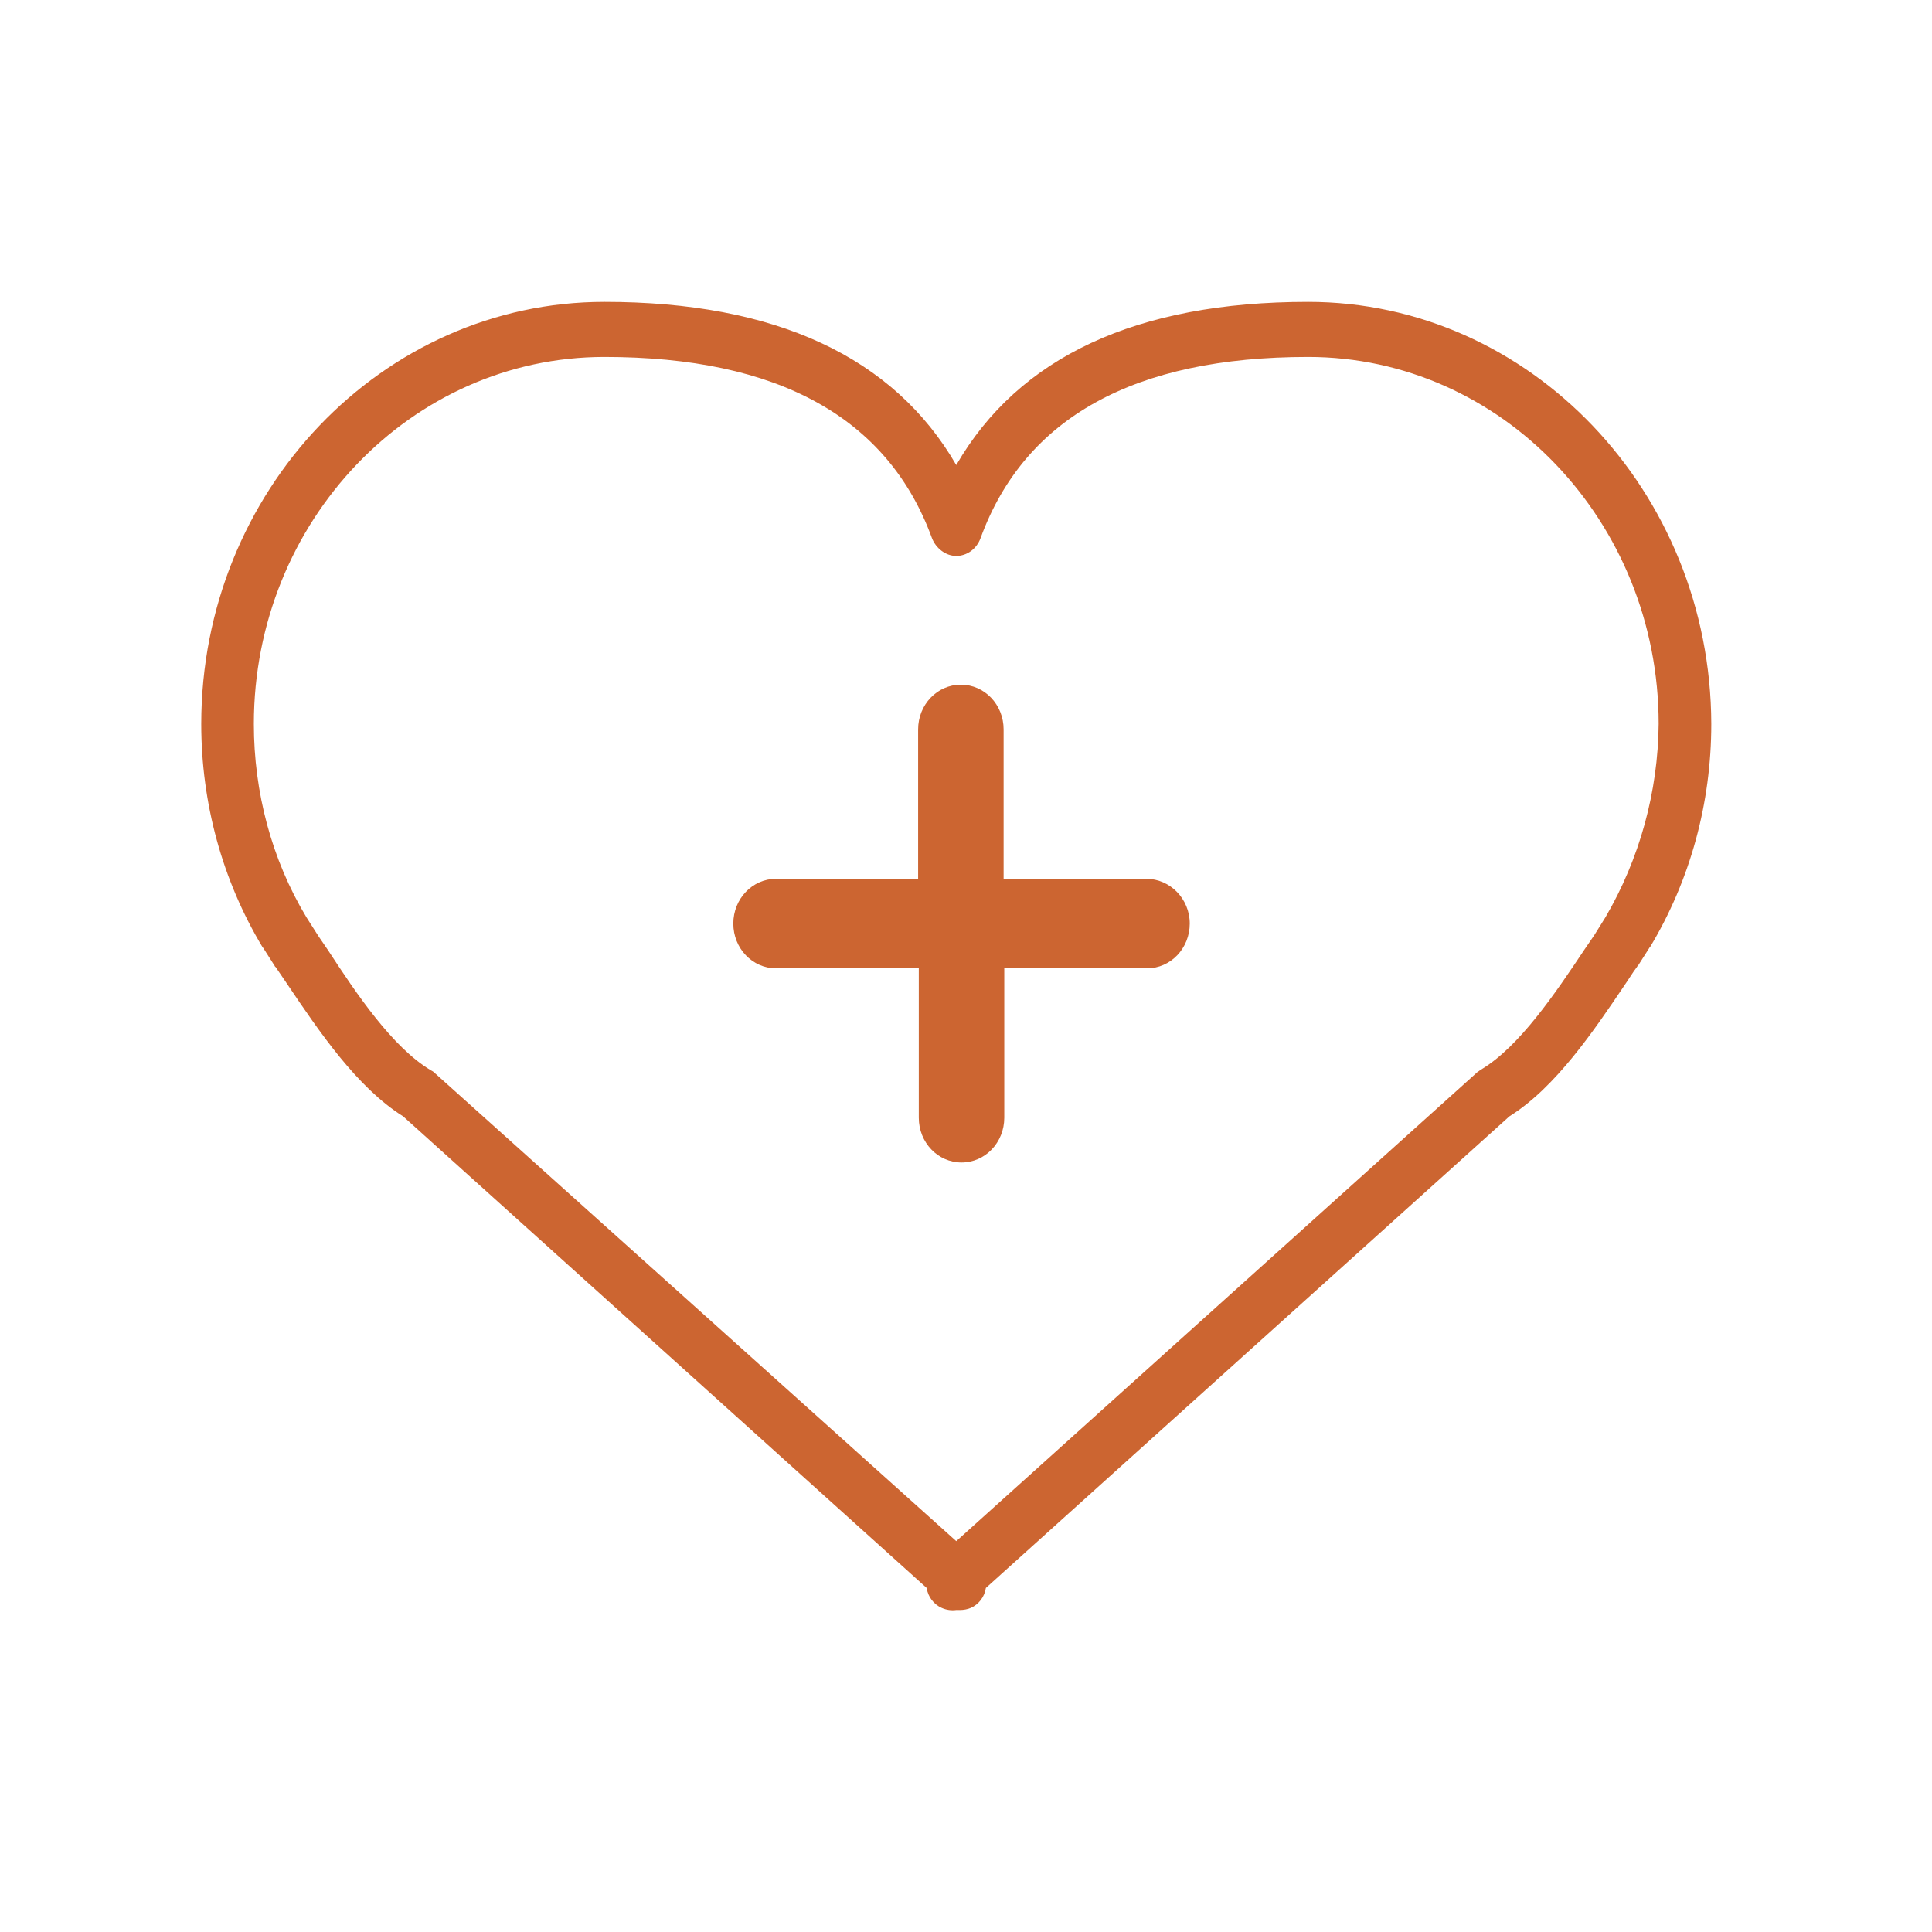 <svg width="96" height="96" viewBox="0 0 96 96" fill="none" xmlns="http://www.w3.org/2000/svg">
<path fill-rule="evenodd" clip-rule="evenodd" d="M47.516 23.108C50.621 17.737 56.471 15 65 15C76.013 15 85 24.408 85.033 35.971C85.033 39.905 83.987 43.737 81.993 47.055C81.961 47.055 81.961 47.09 81.961 47.09L81.373 48.013C81.34 48.013 81.34 48.047 81.34 48.047C81.231 48.184 81.122 48.352 81.013 48.519C80.959 48.602 80.904 48.686 80.85 48.766L80.742 48.926C79.193 51.224 77.299 54.033 75 55.471L48.987 78.905C48.922 79.35 48.627 79.726 48.235 79.897C48.072 79.966 47.876 80 47.712 80H47.516C47.288 80.034 47.026 80 46.797 79.897C46.405 79.726 46.111 79.35 46.046 78.905L20.033 55.471C17.733 54.033 15.84 51.224 14.291 48.926C14.255 48.872 14.219 48.819 14.183 48.766L13.693 48.047C13.66 48.047 13.66 48.013 13.66 48.013L13.072 47.09C13.039 47.09 13.039 47.055 13.039 47.055C11.046 43.737 10 39.905 10 35.971C10 24.408 18.987 15 30.033 15C38.529 15 44.412 17.737 47.516 23.108ZM79.216 46.474L79.771 45.584C81.471 42.676 82.386 39.358 82.418 35.971C82.418 25.913 74.608 17.737 65 17.737C56.373 17.737 50.915 20.747 48.725 26.734C48.529 27.282 48.039 27.624 47.516 27.624C46.993 27.624 46.503 27.247 46.307 26.734C44.118 20.747 38.66 17.737 30.033 17.737C20.425 17.737 12.614 25.913 12.614 35.971C12.614 39.358 13.497 42.711 15.229 45.584L15.817 46.508L16.307 47.226C17.712 49.382 19.51 52.05 21.405 53.179C21.471 53.213 21.536 53.247 21.601 53.316L47.516 76.579L73.399 53.282C73.431 53.264 73.464 53.239 73.497 53.213C73.529 53.188 73.562 53.162 73.595 53.145C75.49 52.016 77.288 49.347 78.725 47.192L79.216 46.474ZM49.869 43.668H56.961C58.137 43.668 59.118 44.66 59.118 45.892C59.118 47.124 58.17 48.116 56.993 48.116H49.902V55.539C49.902 56.771 48.954 57.763 47.778 57.763C46.601 57.763 45.654 56.771 45.654 55.539V48.116H38.562C37.386 48.116 36.438 47.124 36.438 45.892C36.438 44.66 37.386 43.668 38.562 43.668H45.621V36.245C45.621 35.013 46.569 34.021 47.745 34.021C48.922 34.021 49.869 35.013 49.869 36.245V43.668Z" fill="#CC6531"/>
</svg>
